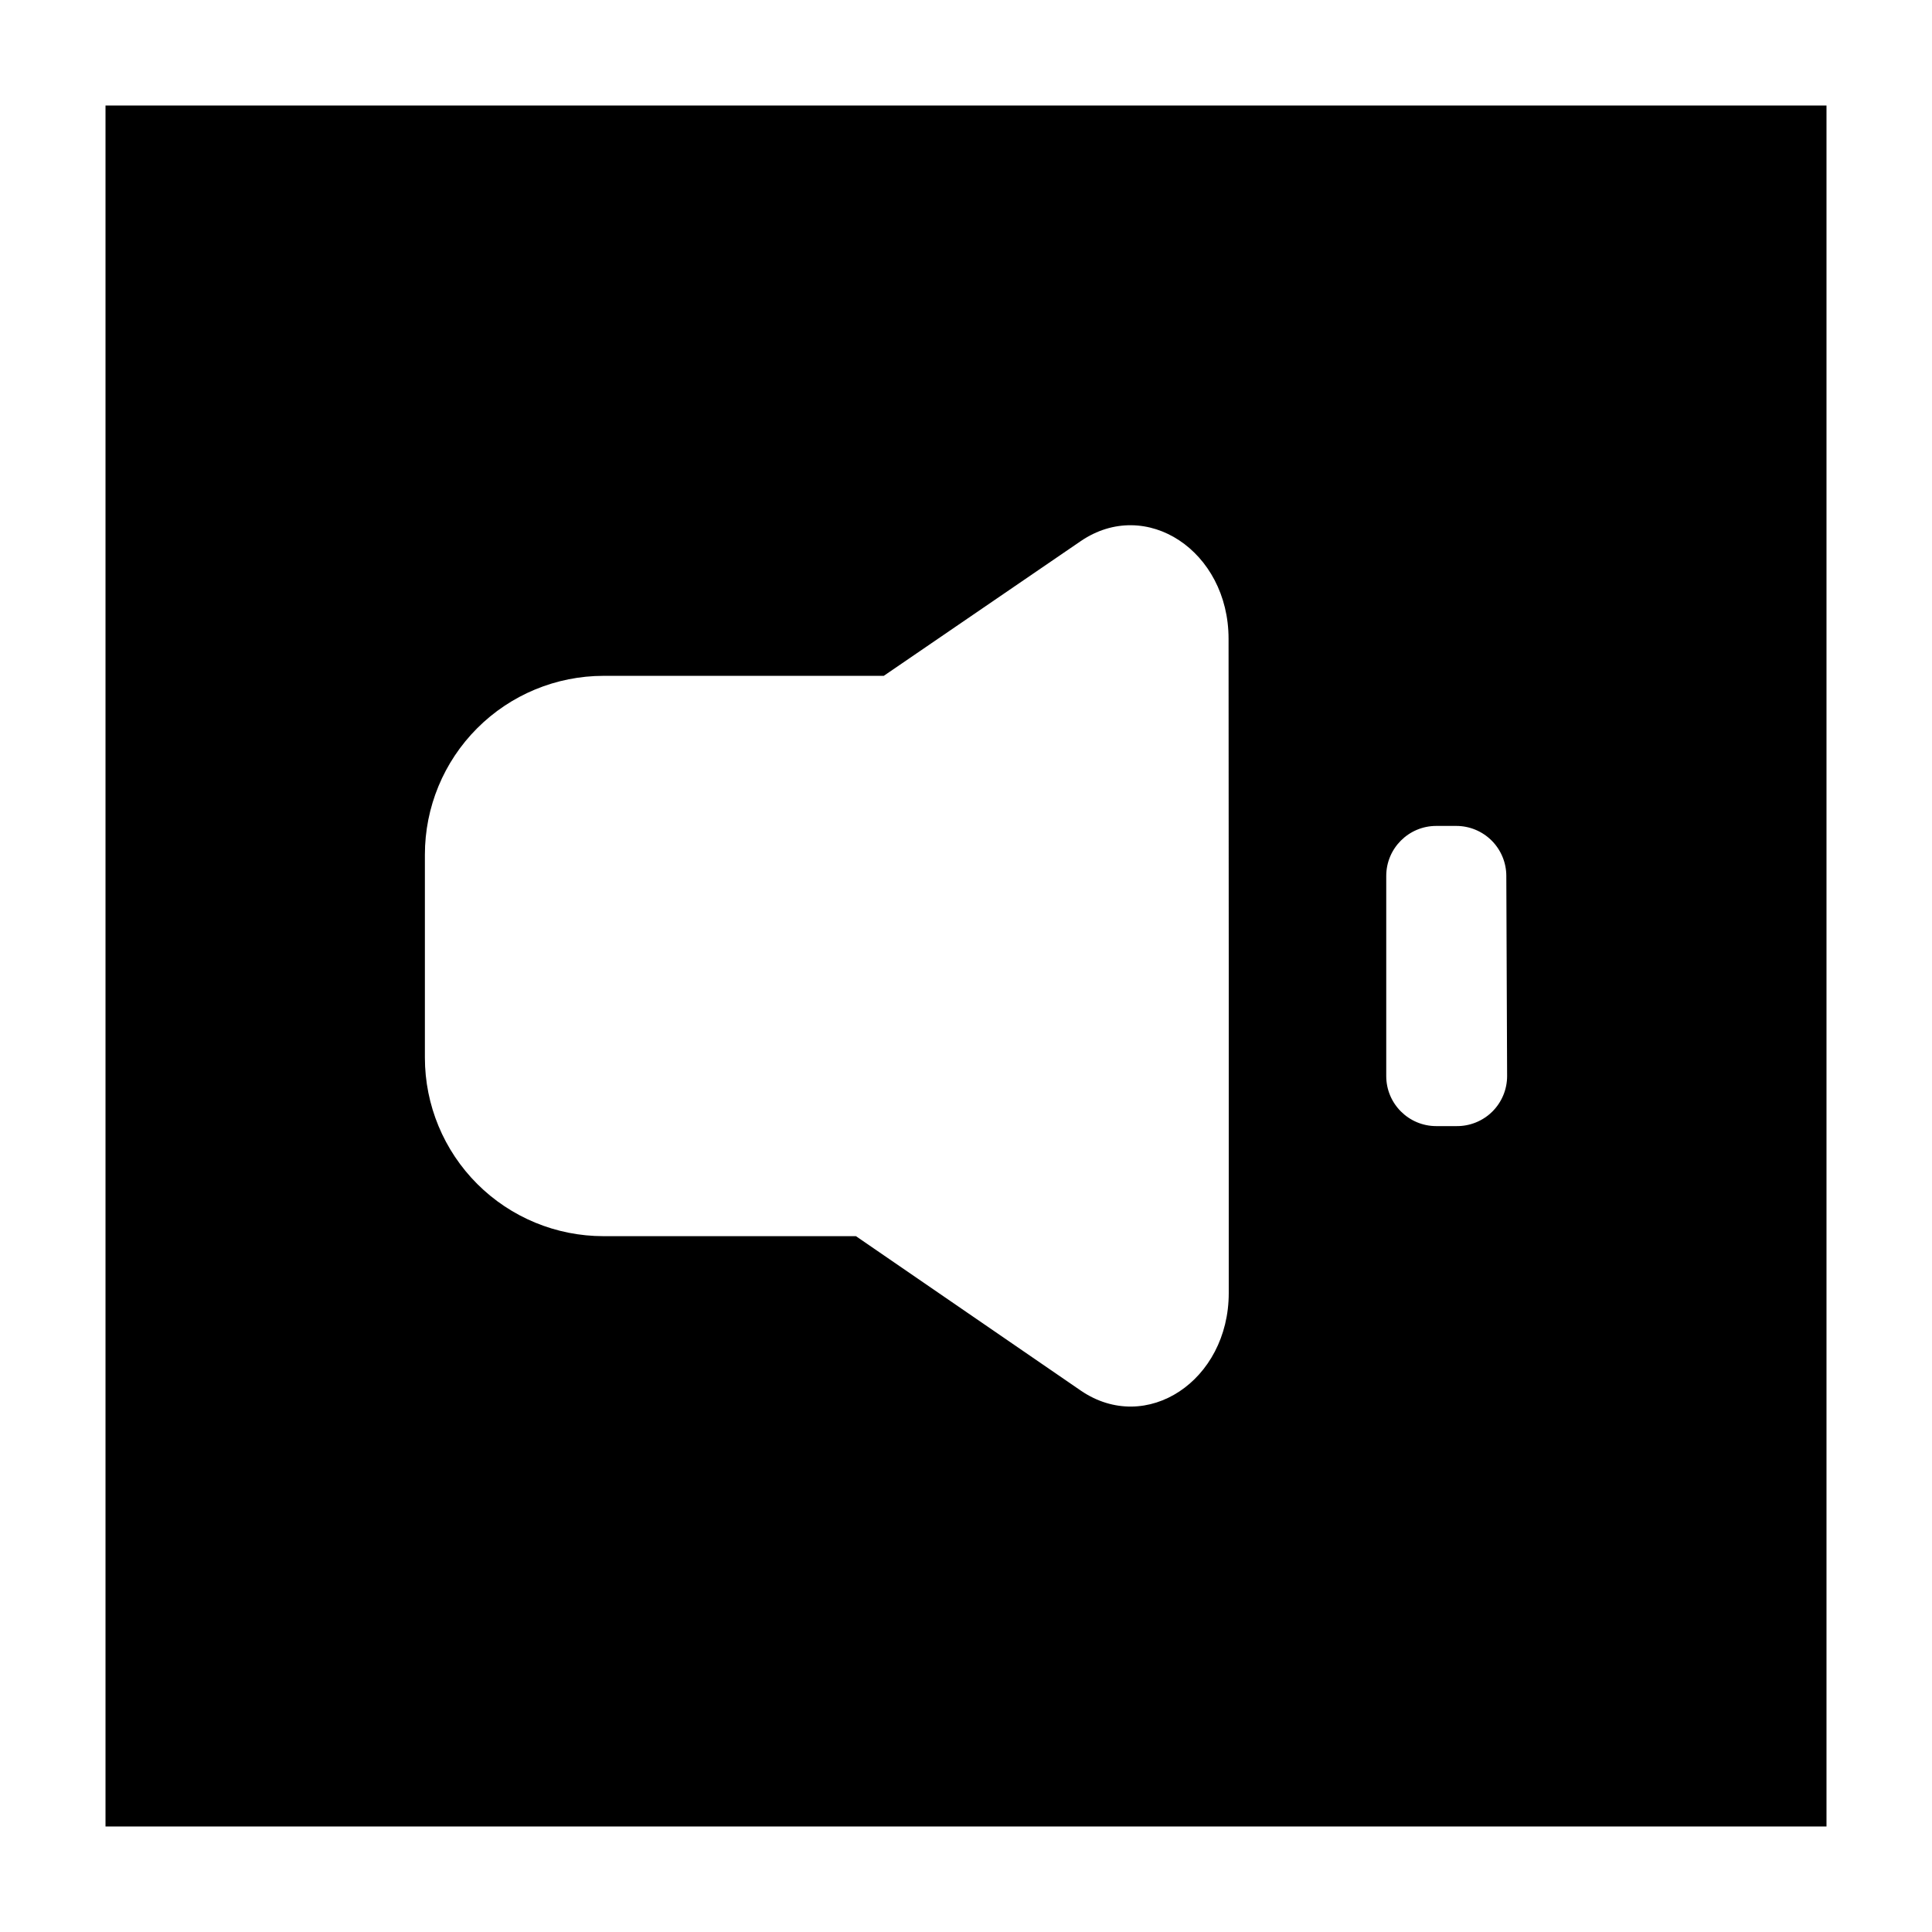 <?xml version="1.0" encoding="UTF-8"?>
<!-- Uploaded to: ICON Repo, www.svgrepo.com, Generator: ICON Repo Mixer Tools -->
<svg fill="#000000" width="800px" height="800px" version="1.1" viewBox="144 144 512 512" xmlns="http://www.w3.org/2000/svg">
 <path d="m171.96 171.96v456.08h456.08v-456.08zm297.67 228.04v86.656c0 23.281-21.848 37.707-39.191 25.879l-59.605-40.938h-66.875c-12.555 0.012-24.602-4.965-33.484-13.836-8.883-8.875-13.875-20.914-13.875-33.469v-53.777c-0.012-12.57 4.969-24.629 13.852-33.52 8.883-8.895 20.938-13.891 33.508-13.891h74.246l52.184-35.691c17.34-11.828 39.191 2.598 39.191 25.879zm73.77 29.172c0 3.551-1.426 6.957-3.957 9.449-2.531 2.492-5.961 3.863-9.512 3.809h-5.305c-7.32 0-13.258-5.938-13.258-13.258v-53.035c0-7.32 5.938-13.258 13.258-13.258h5.305c3.516 0 6.887 1.398 9.375 3.883 2.484 2.488 3.883 5.859 3.883 9.375z"/>
</svg>